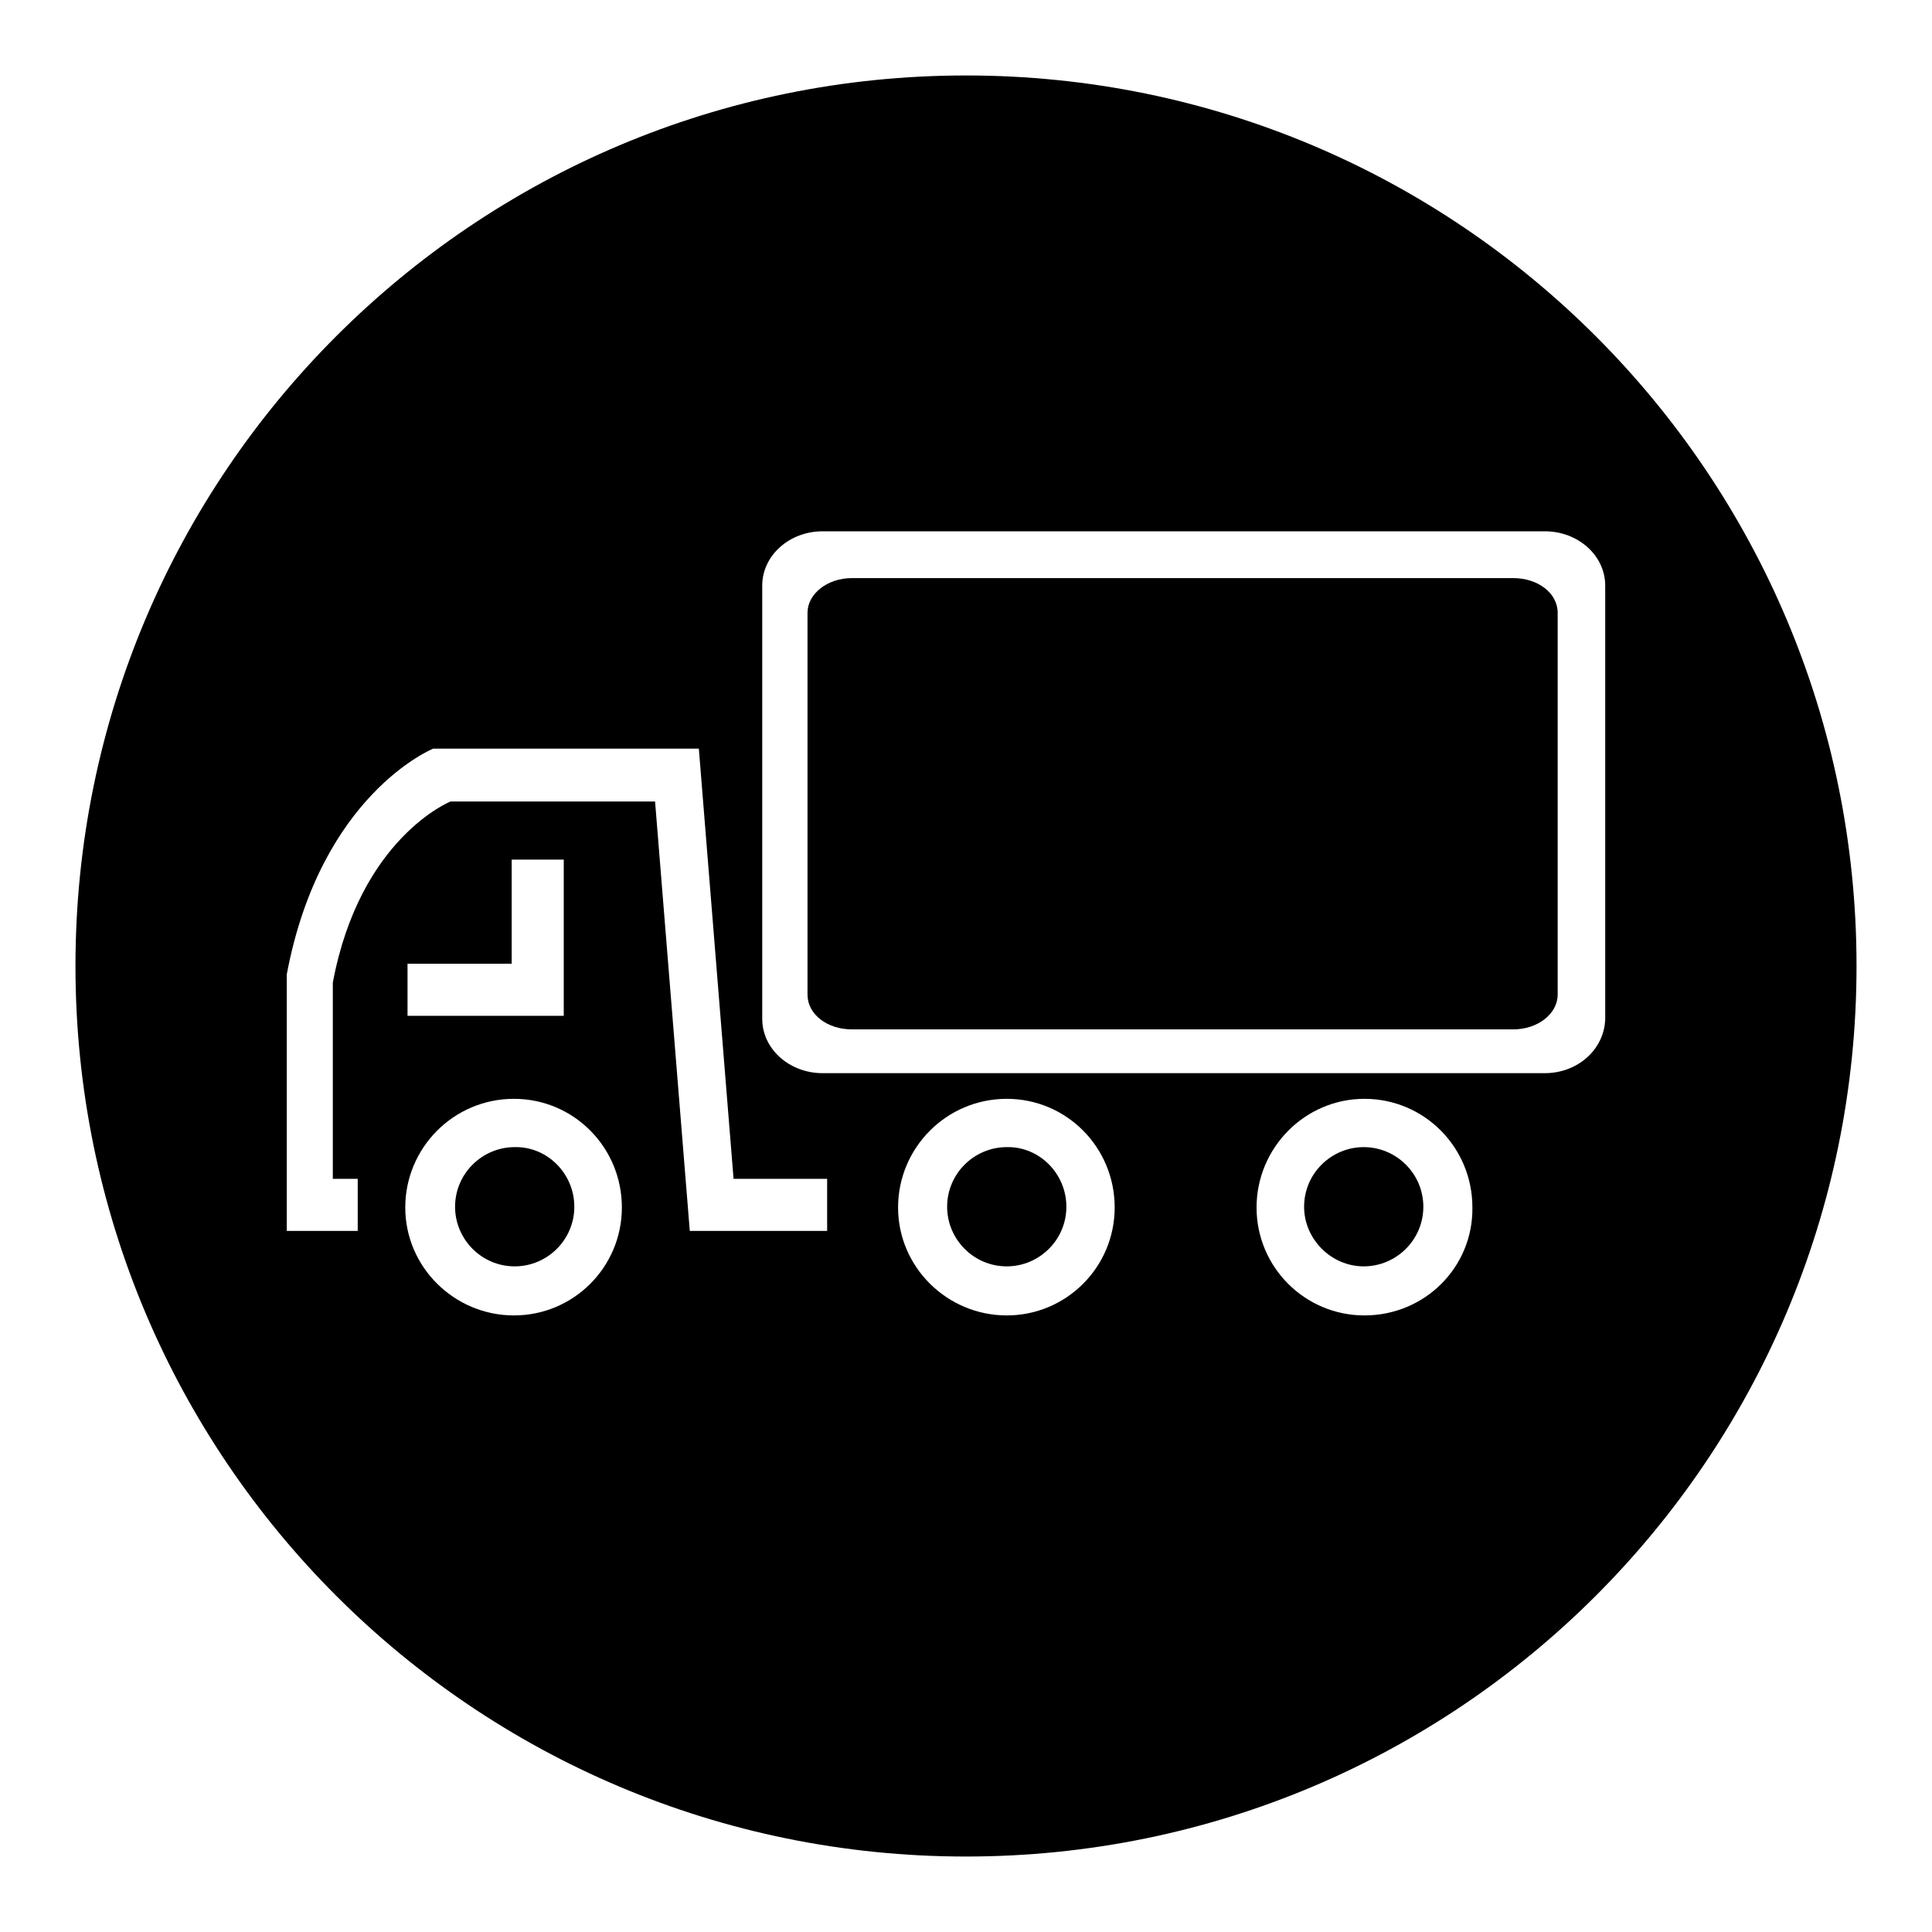 <?xml version="1.0" encoding="utf-8"?>
<!-- Svg Vector Icons : http://www.onlinewebfonts.com/icon -->
<!DOCTYPE svg PUBLIC "-//W3C//DTD SVG 1.1//EN" "http://www.w3.org/Graphics/SVG/1.1/DTD/svg11.dtd">
<svg version="1.1" xmlns="http://www.w3.org/2000/svg" xmlns:xlink="http://www.w3.org/1999/xlink" x="0px" y="0px" viewBox="0 0 256 256" enable-background="new 0 0 256 256" xml:space="preserve">
<g><g><path fill="#000000" d="M206.4,131.8c0,2.5-2.6,4.6-5.9,4.6h-87.6c-3.3,0-5.9-2-5.9-4.6V81.2c0-2.5,2.6-4.6,5.9-4.6h87.6c3.3,0,5.9,2,5.9,4.6V131.8z"/><path fill="#000000" d="M173.4,157.1"/><path fill="#000000" d="M128,10C62.8,10,10,62.8,10,128c0,65.2,52.8,118,118,118c65.2,0,118-52.8,118-118C246,62.8,193.2,10,128,10z M68.1,174.3c-7.9,0-14.4-6.4-14.4-14.3c0-7.9,6.4-14.4,14.4-14.4c7.9,0,14.3,6.4,14.3,14.4C82.4,167.9,76,174.3,68.1,174.3z M54,134.6v-6.9h13.8v-13.8h6.9v13.8v6.9h-6.9H54z M109.5,163.1H97.7h-5.2h-1.1l-4.6-56.9H59.7c0,0-12,4.8-15.6,24v26h3.3v6.9h-9.4v-34c4.5-23.9,19.4-29.9,19.4-29.9h35.2l4.6,57h12.4V163.1z M133.4,174.3c-7.9,0-14.4-6.4-14.4-14.3c0-7.9,6.4-14.4,14.4-14.4c7.9,0,14.3,6.4,14.3,14.4C147.7,167.9,141.3,174.3,133.4,174.3z M180.8,174.3c-7.9,0-14.3-6.4-14.3-14.3c0-7.9,6.4-14.4,14.3-14.4c7.9,0,14.3,6.4,14.3,14.4C195.2,167.9,188.8,174.3,180.8,174.3z M204.7,142.2H109c-4.4,0-8-3.2-8-7.2V77.6c0-4,3.6-7.2,8-7.2h95.7c4.4,0,8,3.2,8,7.2V135C212.6,139,209.1,142.2,204.7,142.2z"/><path fill="#000000" d="M76.1,159.9c0,4.4-3.6,7.9-7.9,7.9c-4.4,0-7.9-3.6-7.9-7.9c0-4.4,3.6-7.9,7.9-7.9C72.5,151.9,76.1,155.5,76.1,159.9z"/><path fill="#000000" d="M141.3,159.9c0,4.4-3.6,7.9-7.9,7.9c-4.4,0-7.9-3.6-7.9-7.9c0-4.4,3.6-7.9,7.9-7.9C137.7,151.9,141.3,155.5,141.3,159.9z"/><path fill="#000000" d="M188.6,159.9c0,4.4-3.6,7.9-7.9,7.9s-7.9-3.6-7.9-7.9c0-4.4,3.6-7.9,7.9-7.9S188.6,155.5,188.6,159.9z"/></g></g>
</svg>